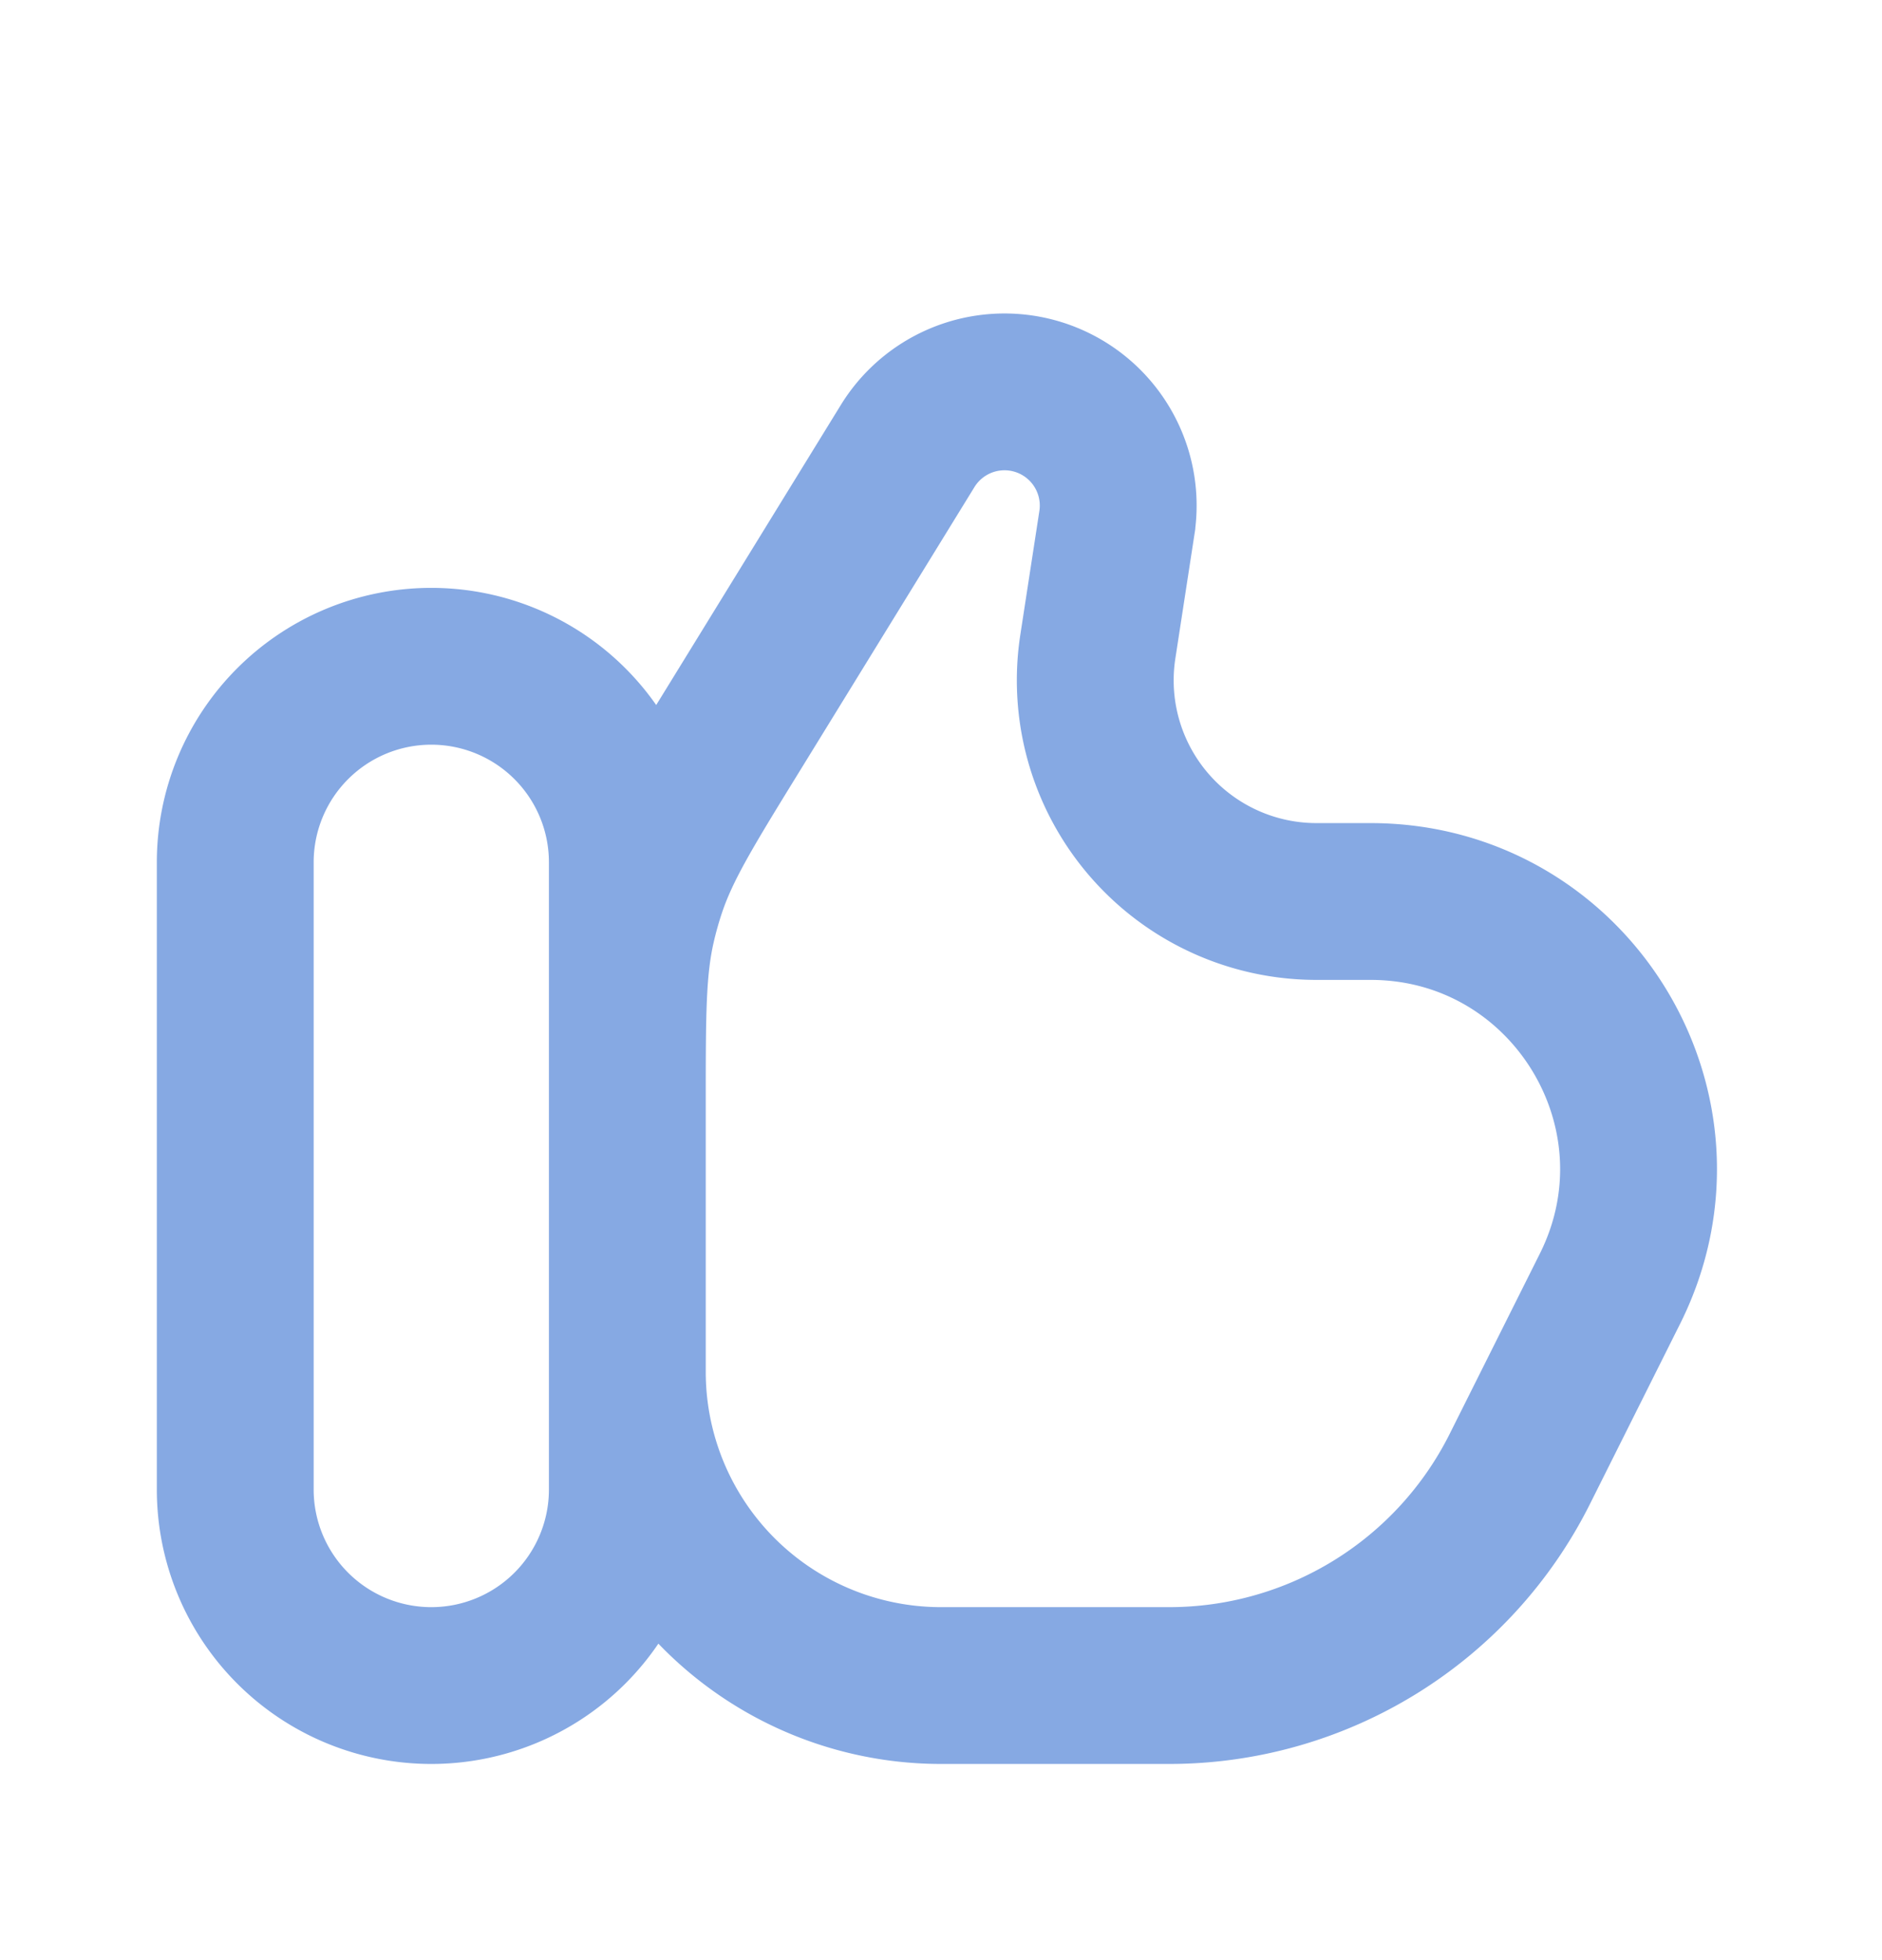 <svg width="24" height="25" fill="none" xmlns="http://www.w3.org/2000/svg"><path d="M3 10.998a2.5 2.5 0 015 0v8a2.5 2.5 0 11-5 0v-8zm8.575-5.31l-2.23 3.625c-.599.973-.898 1.46-1.08 1.993a4.994 4.994 0 00-.14.495C8 12.351 8 12.921 8 14.064v3.434a4 4 0 004 4h2.91a5 5 0 004.472-2.764l1.149-2.297c1.134-2.27-.516-4.939-3.053-4.939h-.69A2.821 2.821 0 0114 8.248l.243-1.58a1.45 1.45 0 00-2.668-.98z" stroke="#86A9E3" stroke-width="2"/></svg>